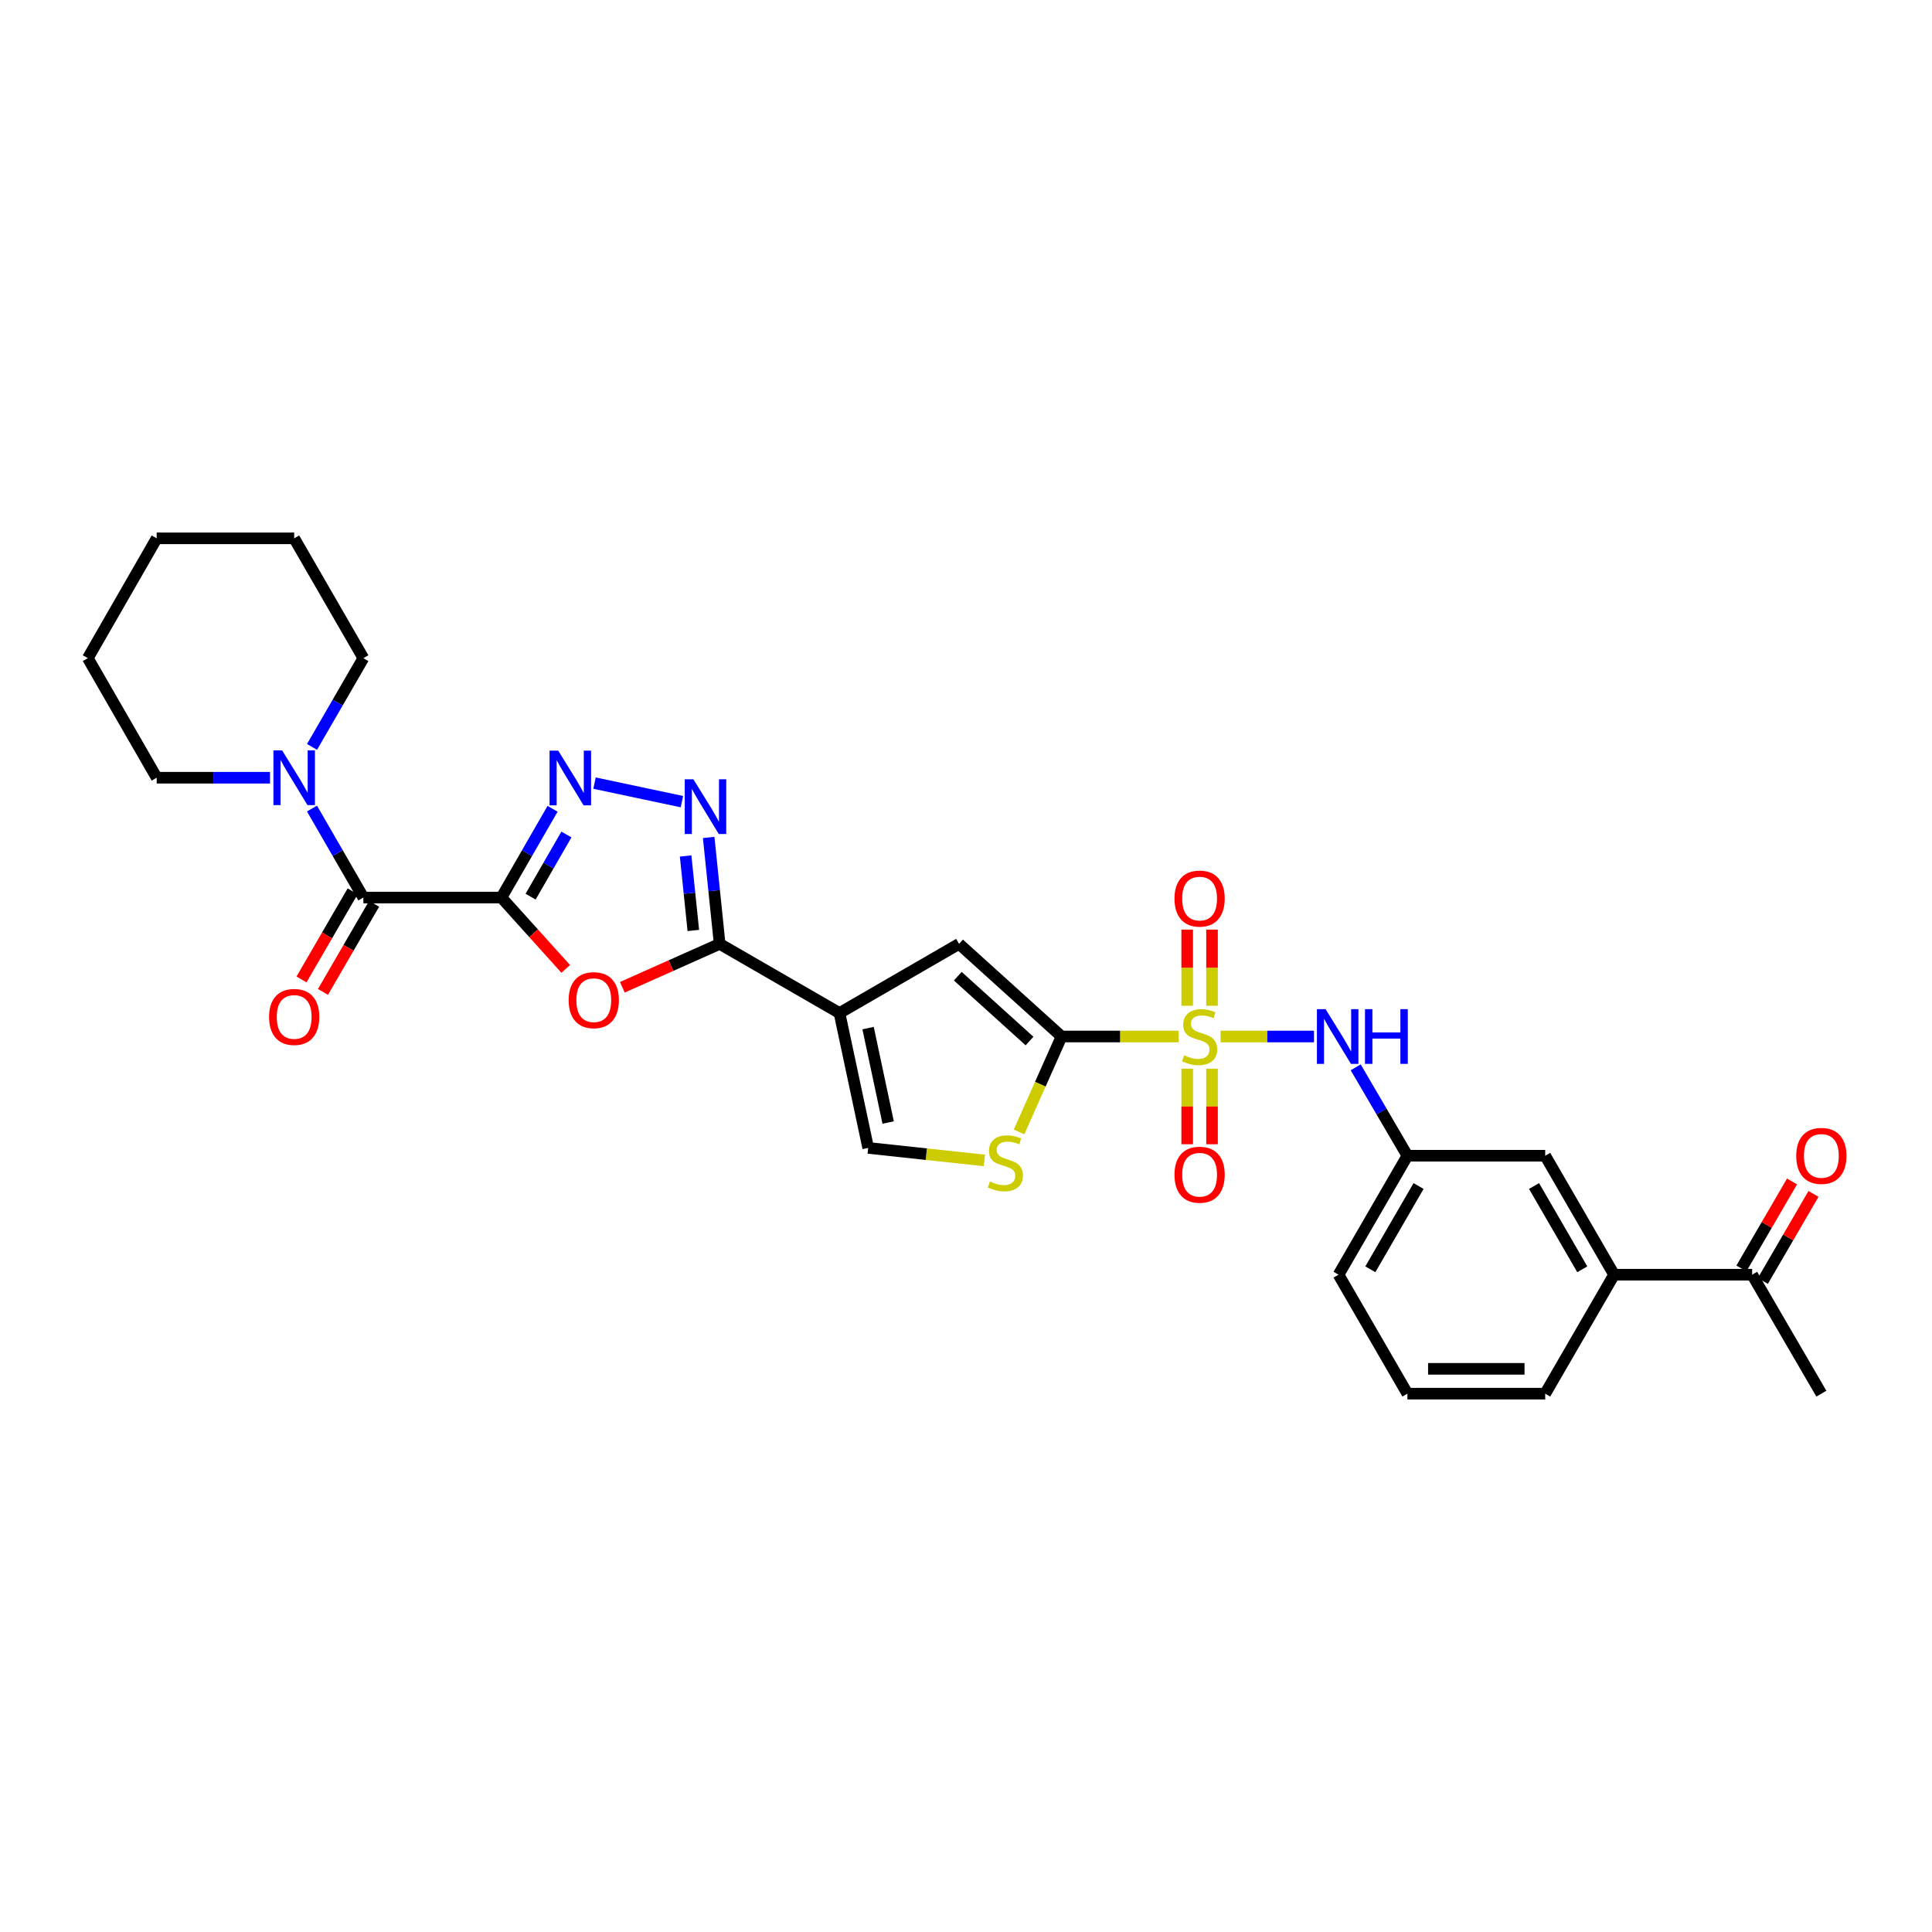 <?xml version='1.0' encoding='iso-8859-1'?>
<svg version='1.1' baseProfile='full'
              xmlns='http://www.w3.org/2000/svg'
                      xmlns:rdkit='http://www.rdkit.org/xml'
                      xmlns:xlink='http://www.w3.org/1999/xlink'
                  xml:space='preserve'
width='1000px' height='1000px' viewBox='0 0 1000 1000'>
<!-- END OF HEADER -->
<rect style='opacity:1.0;fill:#FFFFFF;stroke:none' width='1000' height='1000' x='0' y='0'> </rect>
<path class='bond-1' d='M 610.047,536.496 L 579.752,536.496' style='fill:none;fill-rule:evenodd;stroke:#CCCC00;stroke-width:6px;stroke-linecap:butt;stroke-linejoin:miter;stroke-opacity:1' />
<path class='bond-1' d='M 579.752,536.496 L 549.457,536.496' style='fill:none;fill-rule:evenodd;stroke:#000000;stroke-width:6px;stroke-linecap:butt;stroke-linejoin:miter;stroke-opacity:1' />
<path class='bond-11' d='M 631.78,536.496 L 655.951,536.496' style='fill:none;fill-rule:evenodd;stroke:#CCCC00;stroke-width:6px;stroke-linecap:butt;stroke-linejoin:miter;stroke-opacity:1' />
<path class='bond-11' d='M 655.951,536.496 L 680.122,536.496' style='fill:none;fill-rule:evenodd;stroke:#0000FF;stroke-width:6px;stroke-linecap:butt;stroke-linejoin:miter;stroke-opacity:1' />
<path class='bond-13' d='M 627.339,520.589 L 627.339,500.878' style='fill:none;fill-rule:evenodd;stroke:#CCCC00;stroke-width:6px;stroke-linecap:butt;stroke-linejoin:miter;stroke-opacity:1' />
<path class='bond-13' d='M 627.339,500.878 L 627.339,481.167' style='fill:none;fill-rule:evenodd;stroke:#FF0000;stroke-width:6px;stroke-linecap:butt;stroke-linejoin:miter;stroke-opacity:1' />
<path class='bond-13' d='M 614.488,520.589 L 614.488,500.878' style='fill:none;fill-rule:evenodd;stroke:#CCCC00;stroke-width:6px;stroke-linecap:butt;stroke-linejoin:miter;stroke-opacity:1' />
<path class='bond-13' d='M 614.488,500.878 L 614.488,481.167' style='fill:none;fill-rule:evenodd;stroke:#FF0000;stroke-width:6px;stroke-linecap:butt;stroke-linejoin:miter;stroke-opacity:1' />
<path class='bond-14' d='M 614.488,553.162 L 614.488,572.713' style='fill:none;fill-rule:evenodd;stroke:#CCCC00;stroke-width:6px;stroke-linecap:butt;stroke-linejoin:miter;stroke-opacity:1' />
<path class='bond-14' d='M 614.488,572.713 L 614.488,592.263' style='fill:none;fill-rule:evenodd;stroke:#FF0000;stroke-width:6px;stroke-linecap:butt;stroke-linejoin:miter;stroke-opacity:1' />
<path class='bond-14' d='M 627.339,553.162 L 627.339,572.713' style='fill:none;fill-rule:evenodd;stroke:#CCCC00;stroke-width:6px;stroke-linecap:butt;stroke-linejoin:miter;stroke-opacity:1' />
<path class='bond-14' d='M 627.339,572.713 L 627.339,592.263' style='fill:none;fill-rule:evenodd;stroke:#FF0000;stroke-width:6px;stroke-linecap:butt;stroke-linejoin:miter;stroke-opacity:1' />
<path class='bond-0' d='M 259.539,464.575 L 276.18,483.038' style='fill:none;fill-rule:evenodd;stroke:#000000;stroke-width:6px;stroke-linecap:butt;stroke-linejoin:miter;stroke-opacity:1' />
<path class='bond-0' d='M 276.18,483.038 L 292.821,501.501' style='fill:none;fill-rule:evenodd;stroke:#FF0000;stroke-width:6px;stroke-linecap:butt;stroke-linejoin:miter;stroke-opacity:1' />
<path class='bond-7' d='M 259.539,464.575 L 188.082,464.575' style='fill:none;fill-rule:evenodd;stroke:#000000;stroke-width:6px;stroke-linecap:butt;stroke-linejoin:miter;stroke-opacity:1' />
<path class='bond-32' d='M 259.539,464.575 L 272.773,441.603' style='fill:none;fill-rule:evenodd;stroke:#000000;stroke-width:6px;stroke-linecap:butt;stroke-linejoin:miter;stroke-opacity:1' />
<path class='bond-32' d='M 272.773,441.603 L 286.007,418.631' style='fill:none;fill-rule:evenodd;stroke:#0000FF;stroke-width:6px;stroke-linecap:butt;stroke-linejoin:miter;stroke-opacity:1' />
<path class='bond-32' d='M 274.644,464.098 L 283.908,448.017' style='fill:none;fill-rule:evenodd;stroke:#000000;stroke-width:6px;stroke-linecap:butt;stroke-linejoin:miter;stroke-opacity:1' />
<path class='bond-32' d='M 283.908,448.017 L 293.172,431.937' style='fill:none;fill-rule:evenodd;stroke:#0000FF;stroke-width:6px;stroke-linecap:butt;stroke-linejoin:miter;stroke-opacity:1' />
<path class='bond-8' d='M 549.457,536.496 L 496.405,488.549' style='fill:none;fill-rule:evenodd;stroke:#000000;stroke-width:6px;stroke-linecap:butt;stroke-linejoin:miter;stroke-opacity:1' />
<path class='bond-8' d='M 532.882,538.838 L 495.746,505.275' style='fill:none;fill-rule:evenodd;stroke:#000000;stroke-width:6px;stroke-linecap:butt;stroke-linejoin:miter;stroke-opacity:1' />
<path class='bond-9' d='M 549.457,536.496 L 538.459,561.194' style='fill:none;fill-rule:evenodd;stroke:#000000;stroke-width:6px;stroke-linecap:butt;stroke-linejoin:miter;stroke-opacity:1' />
<path class='bond-9' d='M 538.459,561.194 L 527.462,585.891' style='fill:none;fill-rule:evenodd;stroke:#CCCC00;stroke-width:6px;stroke-linecap:butt;stroke-linejoin:miter;stroke-opacity:1' />
<path class='bond-2' d='M 434.522,524.352 L 496.405,488.549' style='fill:none;fill-rule:evenodd;stroke:#000000;stroke-width:6px;stroke-linecap:butt;stroke-linejoin:miter;stroke-opacity:1' />
<path class='bond-3' d='M 434.522,524.352 L 372.496,488.549' style='fill:none;fill-rule:evenodd;stroke:#000000;stroke-width:6px;stroke-linecap:butt;stroke-linejoin:miter;stroke-opacity:1' />
<path class='bond-30' d='M 434.522,524.352 L 449.372,594.16' style='fill:none;fill-rule:evenodd;stroke:#000000;stroke-width:6px;stroke-linecap:butt;stroke-linejoin:miter;stroke-opacity:1' />
<path class='bond-30' d='M 449.319,532.149 L 459.714,581.015' style='fill:none;fill-rule:evenodd;stroke:#000000;stroke-width:6px;stroke-linecap:butt;stroke-linejoin:miter;stroke-opacity:1' />
<path class='bond-4' d='M 372.496,488.549 L 347.308,499.781' style='fill:none;fill-rule:evenodd;stroke:#000000;stroke-width:6px;stroke-linecap:butt;stroke-linejoin:miter;stroke-opacity:1' />
<path class='bond-4' d='M 347.308,499.781 L 322.12,511.013' style='fill:none;fill-rule:evenodd;stroke:#FF0000;stroke-width:6px;stroke-linecap:butt;stroke-linejoin:miter;stroke-opacity:1' />
<path class='bond-6' d='M 372.496,488.549 L 369.653,461.007' style='fill:none;fill-rule:evenodd;stroke:#000000;stroke-width:6px;stroke-linecap:butt;stroke-linejoin:miter;stroke-opacity:1' />
<path class='bond-6' d='M 369.653,461.007 L 366.81,433.465' style='fill:none;fill-rule:evenodd;stroke:#0000FF;stroke-width:6px;stroke-linecap:butt;stroke-linejoin:miter;stroke-opacity:1' />
<path class='bond-6' d='M 358.861,481.606 L 356.871,462.327' style='fill:none;fill-rule:evenodd;stroke:#000000;stroke-width:6px;stroke-linecap:butt;stroke-linejoin:miter;stroke-opacity:1' />
<path class='bond-6' d='M 356.871,462.327 L 354.88,443.047' style='fill:none;fill-rule:evenodd;stroke:#0000FF;stroke-width:6px;stroke-linecap:butt;stroke-linejoin:miter;stroke-opacity:1' />
<path class='bond-5' d='M 307.721,405.341 L 352.956,414.932' style='fill:none;fill-rule:evenodd;stroke:#0000FF;stroke-width:6px;stroke-linecap:butt;stroke-linejoin:miter;stroke-opacity:1' />
<path class='bond-12' d='M 188.082,464.575 L 174.782,441.537' style='fill:none;fill-rule:evenodd;stroke:#000000;stroke-width:6px;stroke-linecap:butt;stroke-linejoin:miter;stroke-opacity:1' />
<path class='bond-12' d='M 174.782,441.537 L 161.481,418.5' style='fill:none;fill-rule:evenodd;stroke:#0000FF;stroke-width:6px;stroke-linecap:butt;stroke-linejoin:miter;stroke-opacity:1' />
<path class='bond-17' d='M 182.525,461.35 L 169.292,484.154' style='fill:none;fill-rule:evenodd;stroke:#000000;stroke-width:6px;stroke-linecap:butt;stroke-linejoin:miter;stroke-opacity:1' />
<path class='bond-17' d='M 169.292,484.154 L 156.059,506.958' style='fill:none;fill-rule:evenodd;stroke:#FF0000;stroke-width:6px;stroke-linecap:butt;stroke-linejoin:miter;stroke-opacity:1' />
<path class='bond-17' d='M 193.64,467.8 L 180.407,490.604' style='fill:none;fill-rule:evenodd;stroke:#000000;stroke-width:6px;stroke-linecap:butt;stroke-linejoin:miter;stroke-opacity:1' />
<path class='bond-17' d='M 180.407,490.604 L 167.174,513.408' style='fill:none;fill-rule:evenodd;stroke:#FF0000;stroke-width:6px;stroke-linecap:butt;stroke-linejoin:miter;stroke-opacity:1' />
<path class='bond-10' d='M 509.513,600.63 L 479.442,597.395' style='fill:none;fill-rule:evenodd;stroke:#CCCC00;stroke-width:6px;stroke-linecap:butt;stroke-linejoin:miter;stroke-opacity:1' />
<path class='bond-10' d='M 479.442,597.395 L 449.372,594.16' style='fill:none;fill-rule:evenodd;stroke:#000000;stroke-width:6px;stroke-linecap:butt;stroke-linejoin:miter;stroke-opacity:1' />
<path class='bond-18' d='M 701.705,552.443 L 715.089,575.325' style='fill:none;fill-rule:evenodd;stroke:#0000FF;stroke-width:6px;stroke-linecap:butt;stroke-linejoin:miter;stroke-opacity:1' />
<path class='bond-18' d='M 715.089,575.325 L 728.473,598.207' style='fill:none;fill-rule:evenodd;stroke:#000000;stroke-width:6px;stroke-linecap:butt;stroke-linejoin:miter;stroke-opacity:1' />
<path class='bond-21' d='M 139.753,402.549 L 110.43,402.549' style='fill:none;fill-rule:evenodd;stroke:#0000FF;stroke-width:6px;stroke-linecap:butt;stroke-linejoin:miter;stroke-opacity:1' />
<path class='bond-21' d='M 110.43,402.549 L 81.108,402.549' style='fill:none;fill-rule:evenodd;stroke:#000000;stroke-width:6px;stroke-linecap:butt;stroke-linejoin:miter;stroke-opacity:1' />
<path class='bond-22' d='M 161.5,386.602 L 174.791,363.634' style='fill:none;fill-rule:evenodd;stroke:#0000FF;stroke-width:6px;stroke-linecap:butt;stroke-linejoin:miter;stroke-opacity:1' />
<path class='bond-22' d='M 174.791,363.634 L 188.082,340.666' style='fill:none;fill-rule:evenodd;stroke:#000000;stroke-width:6px;stroke-linecap:butt;stroke-linejoin:miter;stroke-opacity:1' />
<path class='bond-15' d='M 835.448,659.783 L 799.794,598.207' style='fill:none;fill-rule:evenodd;stroke:#000000;stroke-width:6px;stroke-linecap:butt;stroke-linejoin:miter;stroke-opacity:1' />
<path class='bond-15' d='M 818.979,656.986 L 794.021,613.883' style='fill:none;fill-rule:evenodd;stroke:#000000;stroke-width:6px;stroke-linecap:butt;stroke-linejoin:miter;stroke-opacity:1' />
<path class='bond-16' d='M 835.448,659.783 L 906.905,659.783' style='fill:none;fill-rule:evenodd;stroke:#000000;stroke-width:6px;stroke-linecap:butt;stroke-linejoin:miter;stroke-opacity:1' />
<path class='bond-31' d='M 835.448,659.783 L 799.794,721.359' style='fill:none;fill-rule:evenodd;stroke:#000000;stroke-width:6px;stroke-linecap:butt;stroke-linejoin:miter;stroke-opacity:1' />
<path class='bond-20' d='M 912.458,663.015 L 925.559,640.497' style='fill:none;fill-rule:evenodd;stroke:#000000;stroke-width:6px;stroke-linecap:butt;stroke-linejoin:miter;stroke-opacity:1' />
<path class='bond-20' d='M 925.559,640.497 L 938.66,617.98' style='fill:none;fill-rule:evenodd;stroke:#FF0000;stroke-width:6px;stroke-linecap:butt;stroke-linejoin:miter;stroke-opacity:1' />
<path class='bond-20' d='M 901.351,656.552 L 914.451,634.035' style='fill:none;fill-rule:evenodd;stroke:#000000;stroke-width:6px;stroke-linecap:butt;stroke-linejoin:miter;stroke-opacity:1' />
<path class='bond-20' d='M 914.451,634.035 L 927.552,611.517' style='fill:none;fill-rule:evenodd;stroke:#FF0000;stroke-width:6px;stroke-linecap:butt;stroke-linejoin:miter;stroke-opacity:1' />
<path class='bond-26' d='M 906.905,659.783 L 942.729,721.359' style='fill:none;fill-rule:evenodd;stroke:#000000;stroke-width:6px;stroke-linecap:butt;stroke-linejoin:miter;stroke-opacity:1' />
<path class='bond-19' d='M 728.473,598.207 L 799.794,598.207' style='fill:none;fill-rule:evenodd;stroke:#000000;stroke-width:6px;stroke-linecap:butt;stroke-linejoin:miter;stroke-opacity:1' />
<path class='bond-25' d='M 728.473,598.207 L 692.82,659.783' style='fill:none;fill-rule:evenodd;stroke:#000000;stroke-width:6px;stroke-linecap:butt;stroke-linejoin:miter;stroke-opacity:1' />
<path class='bond-25' d='M 734.246,613.883 L 709.289,656.986' style='fill:none;fill-rule:evenodd;stroke:#000000;stroke-width:6px;stroke-linecap:butt;stroke-linejoin:miter;stroke-opacity:1' />
<path class='bond-27' d='M 81.108,402.549 L 45.455,340.666' style='fill:none;fill-rule:evenodd;stroke:#000000;stroke-width:6px;stroke-linecap:butt;stroke-linejoin:miter;stroke-opacity:1' />
<path class='bond-28' d='M 188.082,340.666 L 152.272,278.641' style='fill:none;fill-rule:evenodd;stroke:#000000;stroke-width:6px;stroke-linecap:butt;stroke-linejoin:miter;stroke-opacity:1' />
<path class='bond-23' d='M 799.794,721.359 L 728.473,721.359' style='fill:none;fill-rule:evenodd;stroke:#000000;stroke-width:6px;stroke-linecap:butt;stroke-linejoin:miter;stroke-opacity:1' />
<path class='bond-23' d='M 789.096,708.509 L 739.171,708.509' style='fill:none;fill-rule:evenodd;stroke:#000000;stroke-width:6px;stroke-linecap:butt;stroke-linejoin:miter;stroke-opacity:1' />
<path class='bond-24' d='M 728.473,721.359 L 692.82,659.783' style='fill:none;fill-rule:evenodd;stroke:#000000;stroke-width:6px;stroke-linecap:butt;stroke-linejoin:miter;stroke-opacity:1' />
<path class='bond-33' d='M 45.455,340.666 L 81.108,278.641' style='fill:none;fill-rule:evenodd;stroke:#000000;stroke-width:6px;stroke-linecap:butt;stroke-linejoin:miter;stroke-opacity:1' />
<path class='bond-29' d='M 152.272,278.641 L 81.108,278.641' style='fill:none;fill-rule:evenodd;stroke:#000000;stroke-width:6px;stroke-linecap:butt;stroke-linejoin:miter;stroke-opacity:1' />
<path  class='atom-0' d='M 612.913 546.216
Q 613.233 546.336, 614.553 546.896
Q 615.873 547.456, 617.313 547.816
Q 618.793 548.136, 620.233 548.136
Q 622.913 548.136, 624.473 546.856
Q 626.033 545.536, 626.033 543.256
Q 626.033 541.696, 625.233 540.736
Q 624.473 539.776, 623.273 539.256
Q 622.073 538.736, 620.073 538.136
Q 617.553 537.376, 616.033 536.656
Q 614.553 535.936, 613.473 534.416
Q 612.433 532.896, 612.433 530.336
Q 612.433 526.776, 614.833 524.576
Q 617.273 522.376, 622.073 522.376
Q 625.353 522.376, 629.073 523.936
L 628.153 527.016
Q 624.753 525.616, 622.193 525.616
Q 619.433 525.616, 617.913 526.776
Q 616.393 527.896, 616.433 529.856
Q 616.433 531.376, 617.193 532.296
Q 617.993 533.216, 619.113 533.736
Q 620.273 534.256, 622.193 534.856
Q 624.753 535.656, 626.273 536.456
Q 627.793 537.256, 628.873 538.896
Q 629.993 540.496, 629.993 543.256
Q 629.993 547.176, 627.353 549.296
Q 624.753 551.376, 620.393 551.376
Q 617.873 551.376, 615.953 550.816
Q 614.073 550.296, 611.833 549.376
L 612.913 546.216
' fill='#CCCC00'/>
<path  class='atom-5' d='M 294.336 517.685
Q 294.336 510.885, 297.696 507.085
Q 301.056 503.285, 307.336 503.285
Q 313.616 503.285, 316.976 507.085
Q 320.336 510.885, 320.336 517.685
Q 320.336 524.565, 316.936 528.485
Q 313.536 532.365, 307.336 532.365
Q 301.096 532.365, 297.696 528.485
Q 294.336 524.605, 294.336 517.685
M 307.336 529.165
Q 311.656 529.165, 313.976 526.285
Q 316.336 523.365, 316.336 517.685
Q 316.336 512.125, 313.976 509.325
Q 311.656 506.485, 307.336 506.485
Q 303.016 506.485, 300.656 509.285
Q 298.336 512.085, 298.336 517.685
Q 298.336 523.405, 300.656 526.285
Q 303.016 529.165, 307.336 529.165
' fill='#FF0000'/>
<path  class='atom-6' d='M 288.933 388.525
L 298.213 403.525
Q 299.133 405.005, 300.613 407.685
Q 302.093 410.365, 302.173 410.525
L 302.173 388.525
L 305.933 388.525
L 305.933 416.845
L 302.053 416.845
L 292.093 400.445
Q 290.933 398.525, 289.693 396.325
Q 288.493 394.125, 288.133 393.445
L 288.133 416.845
L 284.453 416.845
L 284.453 388.525
L 288.933 388.525
' fill='#0000FF'/>
<path  class='atom-7' d='M 358.904 403.36
L 368.184 418.36
Q 369.104 419.84, 370.584 422.52
Q 372.064 425.2, 372.144 425.36
L 372.144 403.36
L 375.904 403.36
L 375.904 431.68
L 372.024 431.68
L 362.064 415.28
Q 360.904 413.36, 359.664 411.16
Q 358.464 408.96, 358.104 408.28
L 358.104 431.68
L 354.424 431.68
L 354.424 403.36
L 358.904 403.36
' fill='#0000FF'/>
<path  class='atom-10' d='M 512.379 611.519
Q 512.699 611.639, 514.019 612.199
Q 515.339 612.759, 516.779 613.119
Q 518.259 613.439, 519.699 613.439
Q 522.379 613.439, 523.939 612.159
Q 525.499 610.839, 525.499 608.559
Q 525.499 606.999, 524.699 606.039
Q 523.939 605.079, 522.739 604.559
Q 521.539 604.039, 519.539 603.439
Q 517.019 602.679, 515.499 601.959
Q 514.019 601.239, 512.939 599.719
Q 511.899 598.199, 511.899 595.639
Q 511.899 592.079, 514.299 589.879
Q 516.739 587.679, 521.539 587.679
Q 524.819 587.679, 528.539 589.239
L 527.619 592.319
Q 524.219 590.919, 521.659 590.919
Q 518.899 590.919, 517.379 592.079
Q 515.859 593.199, 515.899 595.159
Q 515.899 596.679, 516.659 597.599
Q 517.459 598.519, 518.579 599.039
Q 519.739 599.559, 521.659 600.159
Q 524.219 600.959, 525.739 601.759
Q 527.259 602.559, 528.339 604.199
Q 529.459 605.799, 529.459 608.559
Q 529.459 612.479, 526.819 614.599
Q 524.219 616.679, 519.859 616.679
Q 517.339 616.679, 515.419 616.119
Q 513.539 615.599, 511.299 614.679
L 512.379 611.519
' fill='#CCCC00'/>
<path  class='atom-12' d='M 686.117 522.336
L 695.397 537.336
Q 696.317 538.816, 697.797 541.496
Q 699.277 544.176, 699.357 544.336
L 699.357 522.336
L 703.117 522.336
L 703.117 550.656
L 699.237 550.656
L 689.277 534.256
Q 688.117 532.336, 686.877 530.136
Q 685.677 527.936, 685.317 527.256
L 685.317 550.656
L 681.637 550.656
L 681.637 522.336
L 686.117 522.336
' fill='#0000FF'/>
<path  class='atom-12' d='M 706.517 522.336
L 710.357 522.336
L 710.357 534.376
L 724.837 534.376
L 724.837 522.336
L 728.677 522.336
L 728.677 550.656
L 724.837 550.656
L 724.837 537.576
L 710.357 537.576
L 710.357 550.656
L 706.517 550.656
L 706.517 522.336
' fill='#0000FF'/>
<path  class='atom-13' d='M 146.012 388.389
L 155.292 403.389
Q 156.212 404.869, 157.692 407.549
Q 159.172 410.229, 159.252 410.389
L 159.252 388.389
L 163.012 388.389
L 163.012 416.709
L 159.132 416.709
L 149.172 400.309
Q 148.012 398.389, 146.772 396.189
Q 145.572 393.989, 145.212 393.309
L 145.212 416.709
L 141.532 416.709
L 141.532 388.389
L 146.012 388.389
' fill='#0000FF'/>
<path  class='atom-14' d='M 607.913 465.098
Q 607.913 458.298, 611.273 454.498
Q 614.633 450.698, 620.913 450.698
Q 627.193 450.698, 630.553 454.498
Q 633.913 458.298, 633.913 465.098
Q 633.913 471.978, 630.513 475.898
Q 627.113 479.778, 620.913 479.778
Q 614.673 479.778, 611.273 475.898
Q 607.913 472.018, 607.913 465.098
M 620.913 476.578
Q 625.233 476.578, 627.553 473.698
Q 629.913 470.778, 629.913 465.098
Q 629.913 459.538, 627.553 456.738
Q 625.233 453.898, 620.913 453.898
Q 616.593 453.898, 614.233 456.698
Q 611.913 459.498, 611.913 465.098
Q 611.913 470.818, 614.233 473.698
Q 616.593 476.578, 620.913 476.578
' fill='#FF0000'/>
<path  class='atom-15' d='M 607.913 608.033
Q 607.913 601.233, 611.273 597.433
Q 614.633 593.633, 620.913 593.633
Q 627.193 593.633, 630.553 597.433
Q 633.913 601.233, 633.913 608.033
Q 633.913 614.913, 630.513 618.833
Q 627.113 622.713, 620.913 622.713
Q 614.673 622.713, 611.273 618.833
Q 607.913 614.953, 607.913 608.033
M 620.913 619.513
Q 625.233 619.513, 627.553 616.633
Q 629.913 613.713, 629.913 608.033
Q 629.913 602.473, 627.553 599.673
Q 625.233 596.833, 620.913 596.833
Q 616.593 596.833, 614.233 599.633
Q 611.913 602.433, 611.913 608.033
Q 611.913 613.753, 614.233 616.633
Q 616.593 619.513, 620.913 619.513
' fill='#FF0000'/>
<path  class='atom-18' d='M 139.272 526.367
Q 139.272 519.567, 142.632 515.767
Q 145.992 511.967, 152.272 511.967
Q 158.552 511.967, 161.912 515.767
Q 165.272 519.567, 165.272 526.367
Q 165.272 533.247, 161.872 537.167
Q 158.472 541.047, 152.272 541.047
Q 146.032 541.047, 142.632 537.167
Q 139.272 533.287, 139.272 526.367
M 152.272 537.847
Q 156.592 537.847, 158.912 534.967
Q 161.272 532.047, 161.272 526.367
Q 161.272 520.807, 158.912 518.007
Q 156.592 515.167, 152.272 515.167
Q 147.952 515.167, 145.592 517.967
Q 143.272 520.767, 143.272 526.367
Q 143.272 532.087, 145.592 534.967
Q 147.952 537.847, 152.272 537.847
' fill='#FF0000'/>
<path  class='atom-21' d='M 929.729 598.287
Q 929.729 591.487, 933.089 587.687
Q 936.449 583.887, 942.729 583.887
Q 949.009 583.887, 952.369 587.687
Q 955.729 591.487, 955.729 598.287
Q 955.729 605.167, 952.329 609.087
Q 948.929 612.967, 942.729 612.967
Q 936.489 612.967, 933.089 609.087
Q 929.729 605.207, 929.729 598.287
M 942.729 609.767
Q 947.049 609.767, 949.369 606.887
Q 951.729 603.967, 951.729 598.287
Q 951.729 592.727, 949.369 589.927
Q 947.049 587.087, 942.729 587.087
Q 938.409 587.087, 936.049 589.887
Q 933.729 592.687, 933.729 598.287
Q 933.729 604.007, 936.049 606.887
Q 938.409 609.767, 942.729 609.767
' fill='#FF0000'/>
</svg>
